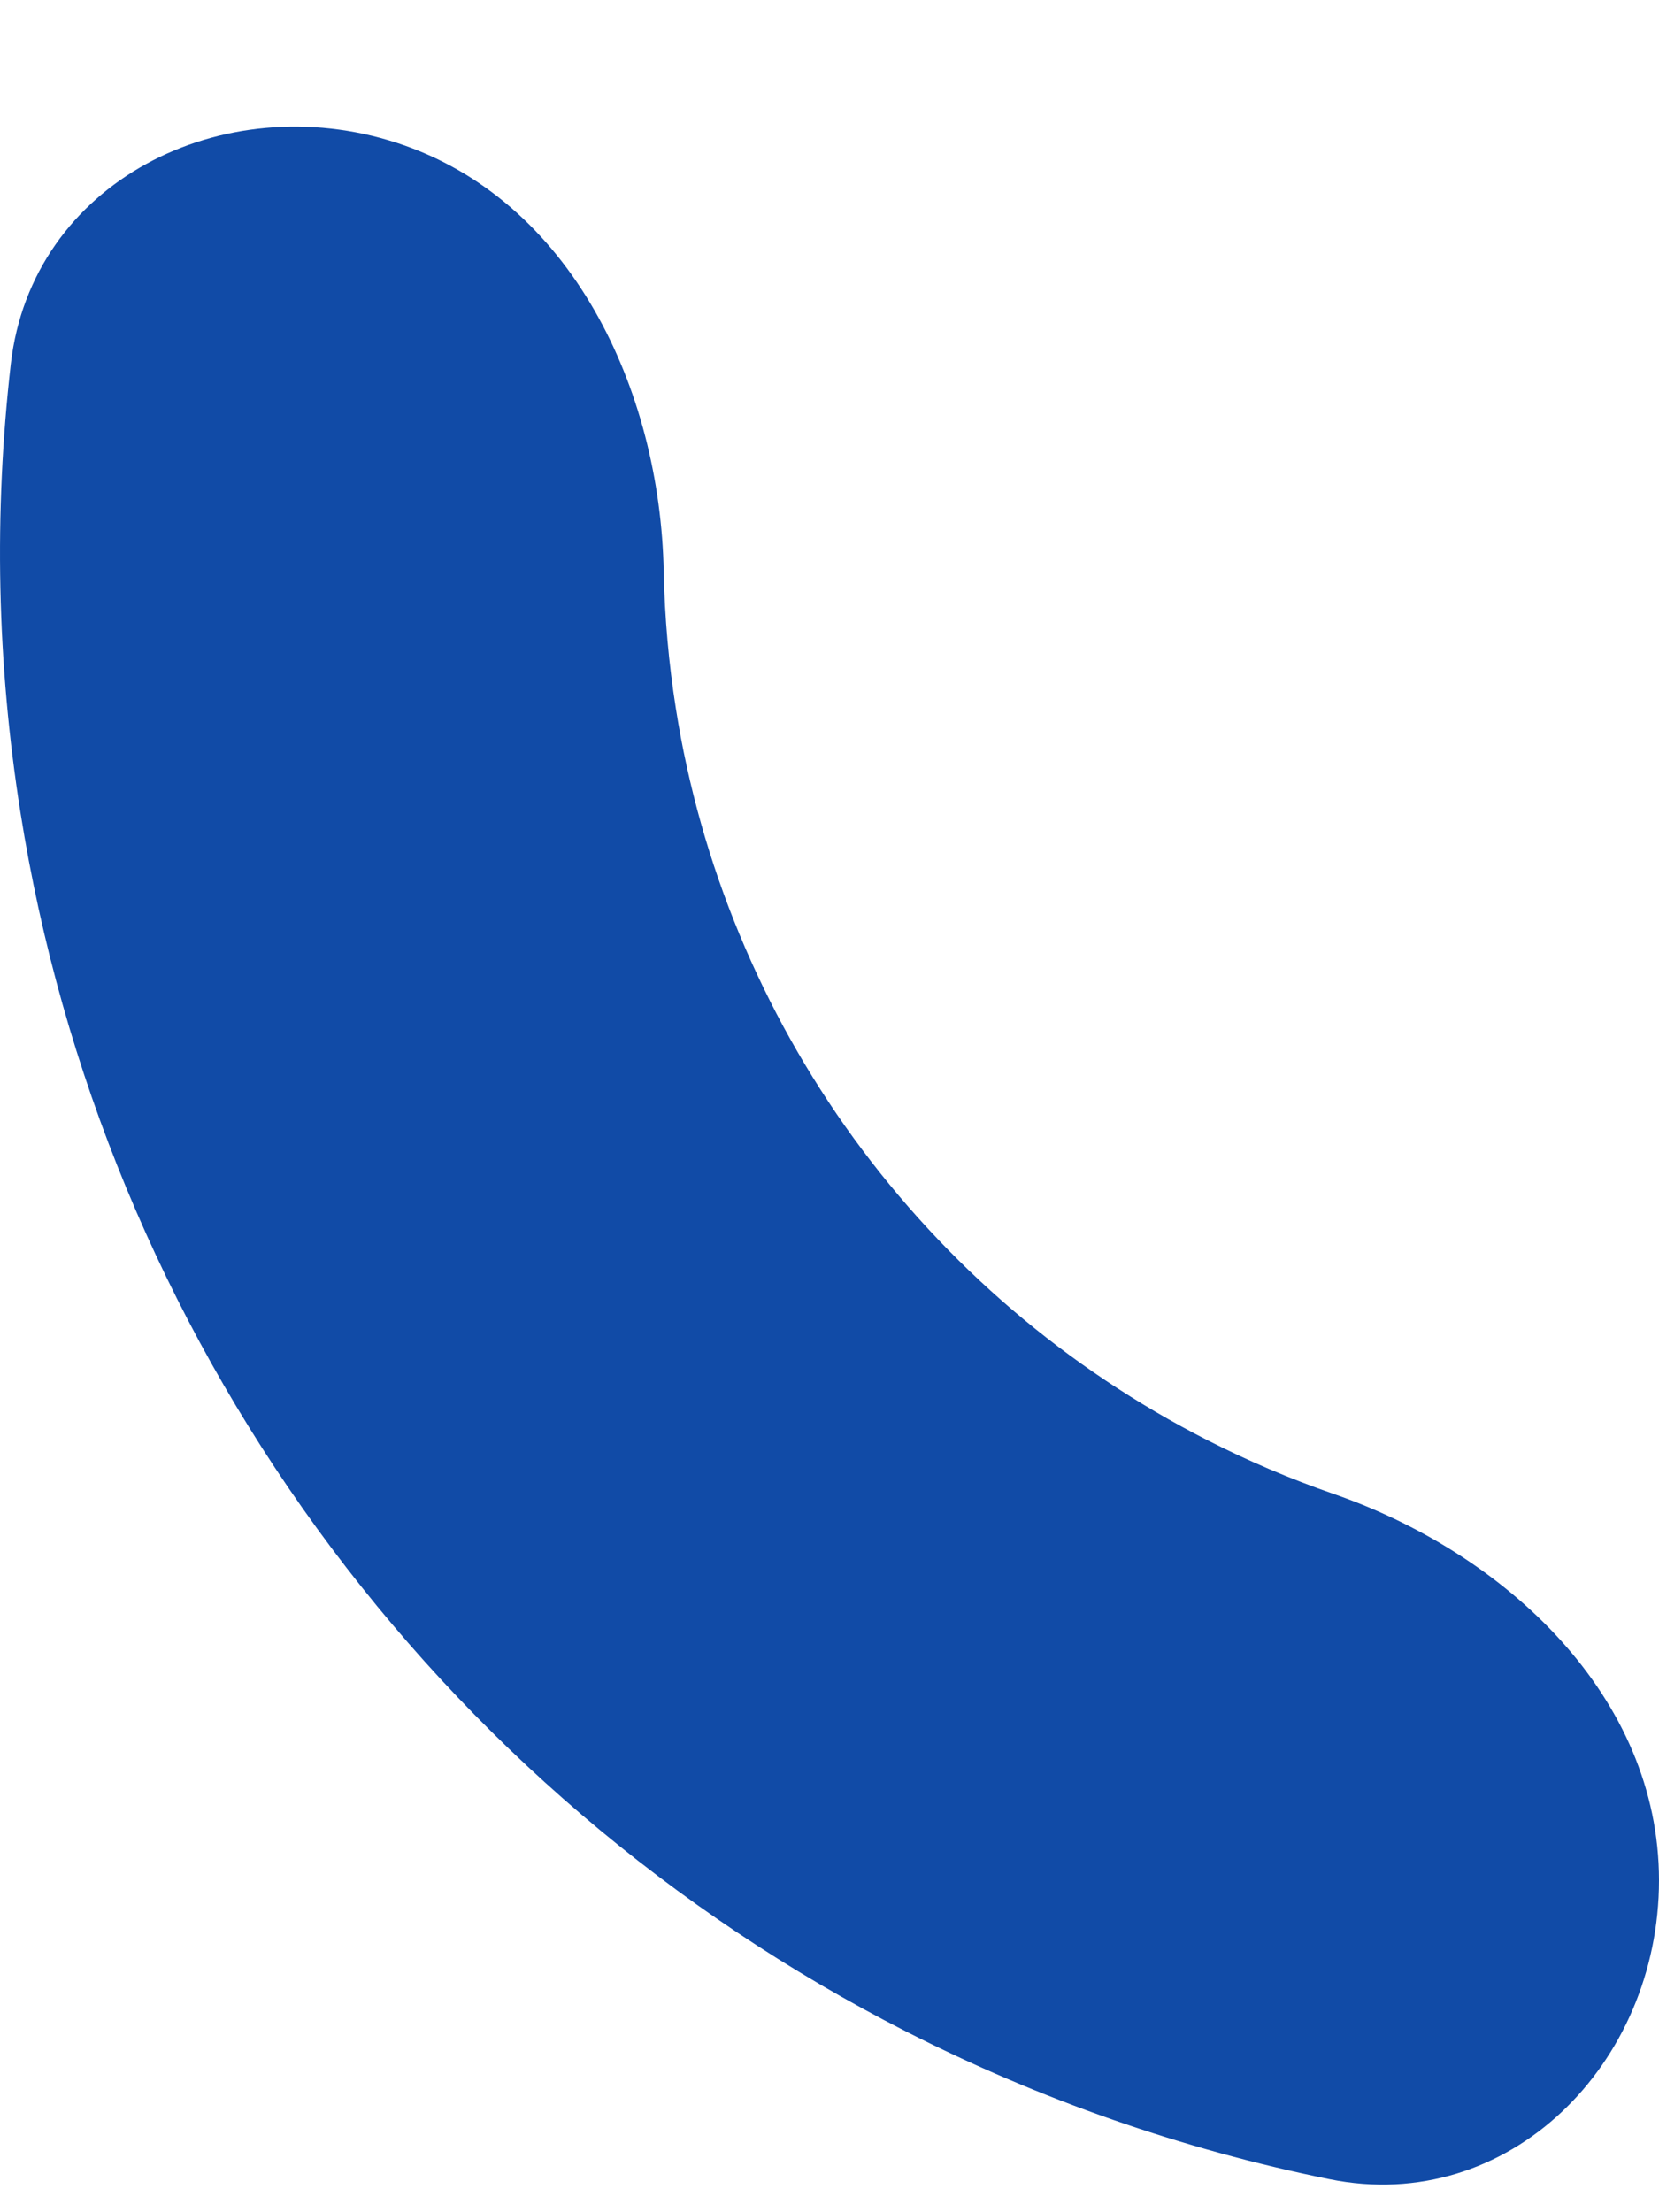 <svg width="12" height="16" viewBox="0 0 12 16" fill="none" xmlns="http://www.w3.org/2000/svg">
<path d="M12 13.6C12 14.925 10.915 16.024 9.616 15.761C8.555 15.546 7.524 15.187 6.552 14.692C4.865 13.832 3.405 12.585 2.292 11.053C1.179 9.521 0.444 7.748 0.148 5.877C-0.023 4.8 -0.045 3.709 0.078 2.633C0.229 1.316 1.609 0.624 2.87 1.033C4.13 1.443 4.776 2.813 4.801 4.138C4.808 4.468 4.837 4.798 4.889 5.126C5.066 6.249 5.507 7.313 6.175 8.232C6.843 9.151 7.719 9.899 8.731 10.415C9.027 10.566 9.332 10.696 9.644 10.804C10.897 11.237 12 12.274 12 13.6Z" fill="#114BA7"/>
</svg>
